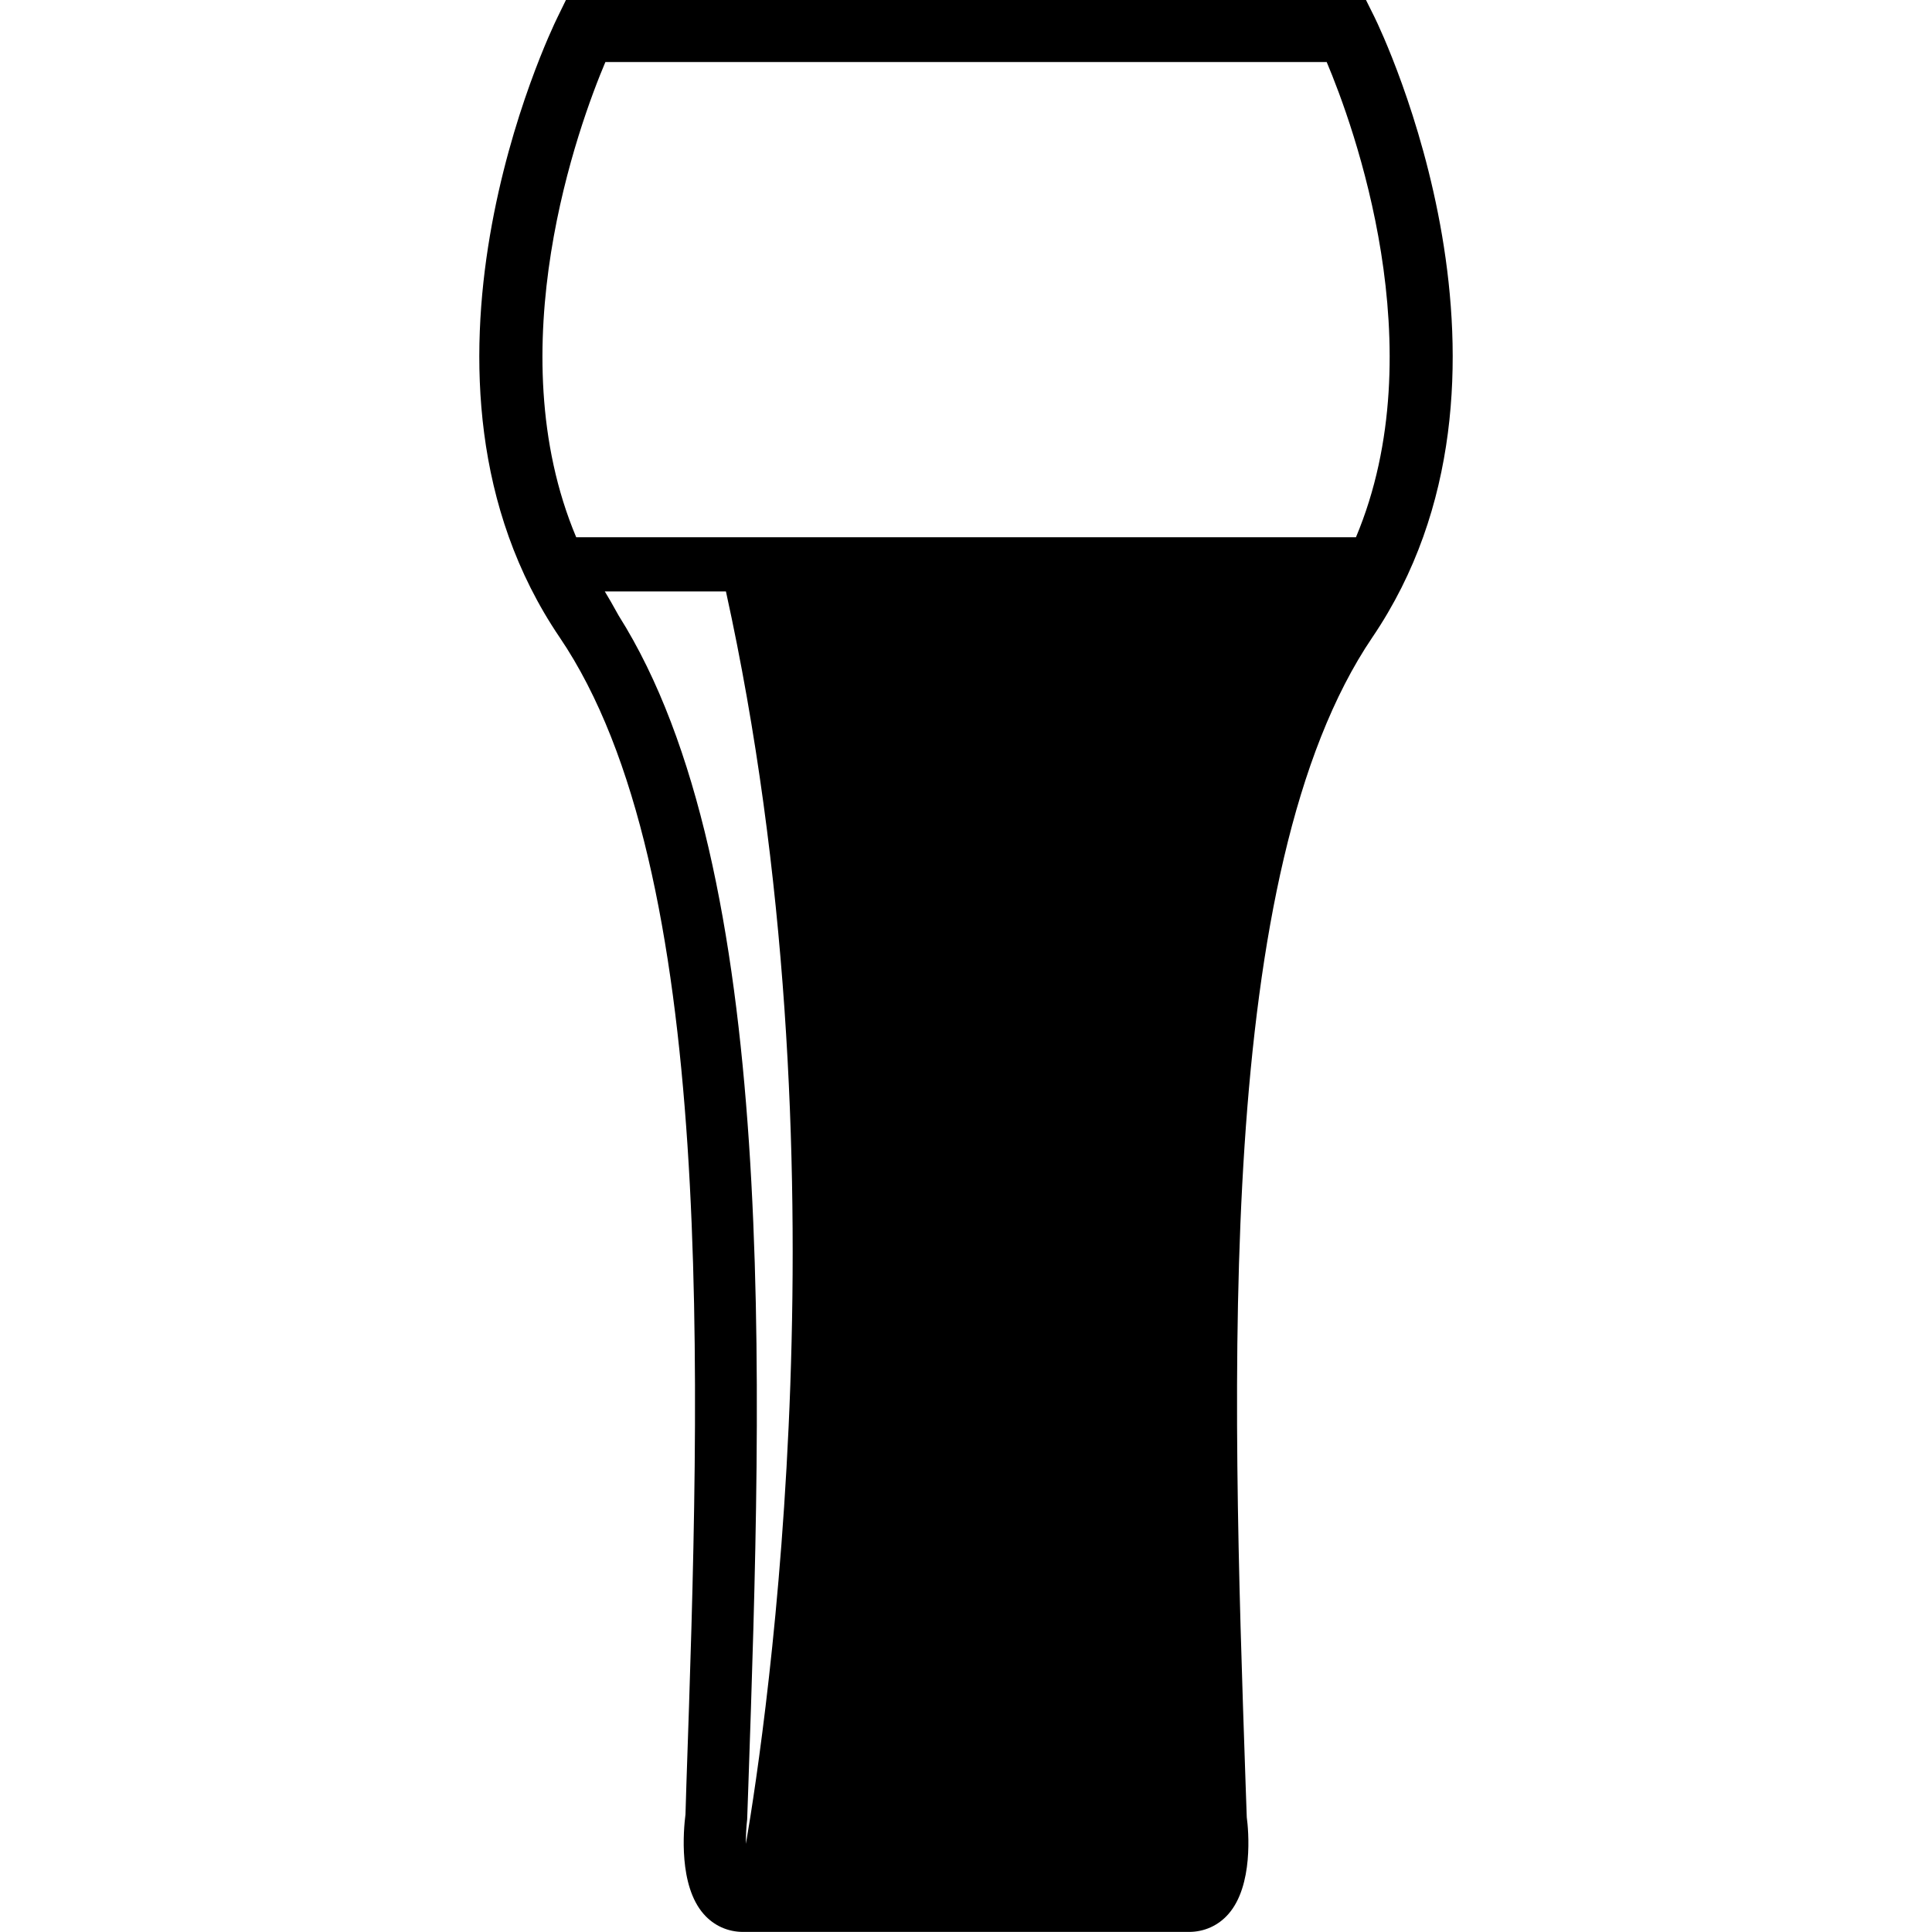<?xml version="1.0" encoding="iso-8859-1"?>
<!-- Uploaded to: SVG Repo, www.svgrepo.com, Generator: SVG Repo Mixer Tools -->
<!DOCTYPE svg PUBLIC "-//W3C//DTD SVG 1.1//EN" "http://www.w3.org/Graphics/SVG/1.1/DTD/svg11.dtd">
<svg fill="#000000" version="1.1" id="Capa_1" xmlns="http://www.w3.org/2000/svg" xmlns:xlink="http://www.w3.org/1999/xlink" 
	 width="800px" height="800px" viewBox="0 0 23.303 23.303"
	 xml:space="preserve">
<g>
	<path d="M16.58,0.209L16.476,0h-9.65L6.724,0.209C6.637,0.385,4.63,4.56,6.75,7.687c1.906,2.811,1.697,8.922,1.529,13.834
		l-0.011,0.363c-0.025,0.195-0.083,0.859,0.22,1.203c0.122,0.139,0.291,0.215,0.475,0.215h5.377l0,0
		c0.185,0,0.354-0.076,0.476-0.215c0.303-0.344,0.244-1.008,0.222-1.168l-0.014-0.398c-0.167-4.912-0.376-11.024,1.529-13.834
		C18.673,4.56,16.666,0.385,16.58,0.209z M7.462,7.425C7.394,7.301,7.337,7.203,7.295,7.134h1.461
		c1.502,6.831,0.488,13.66,0.241,15.106C8.996,22.146,9,22.045,9.012,21.945l0.014-0.398C9.195,16.609,9.399,10.491,7.462,7.425z
		 M7.302,0.748h8.7c0.322,0.762,1.309,3.456,0.353,5.732H6.95C5.993,4.204,6.98,1.509,7.302,0.748z"/>
</g>
</svg>